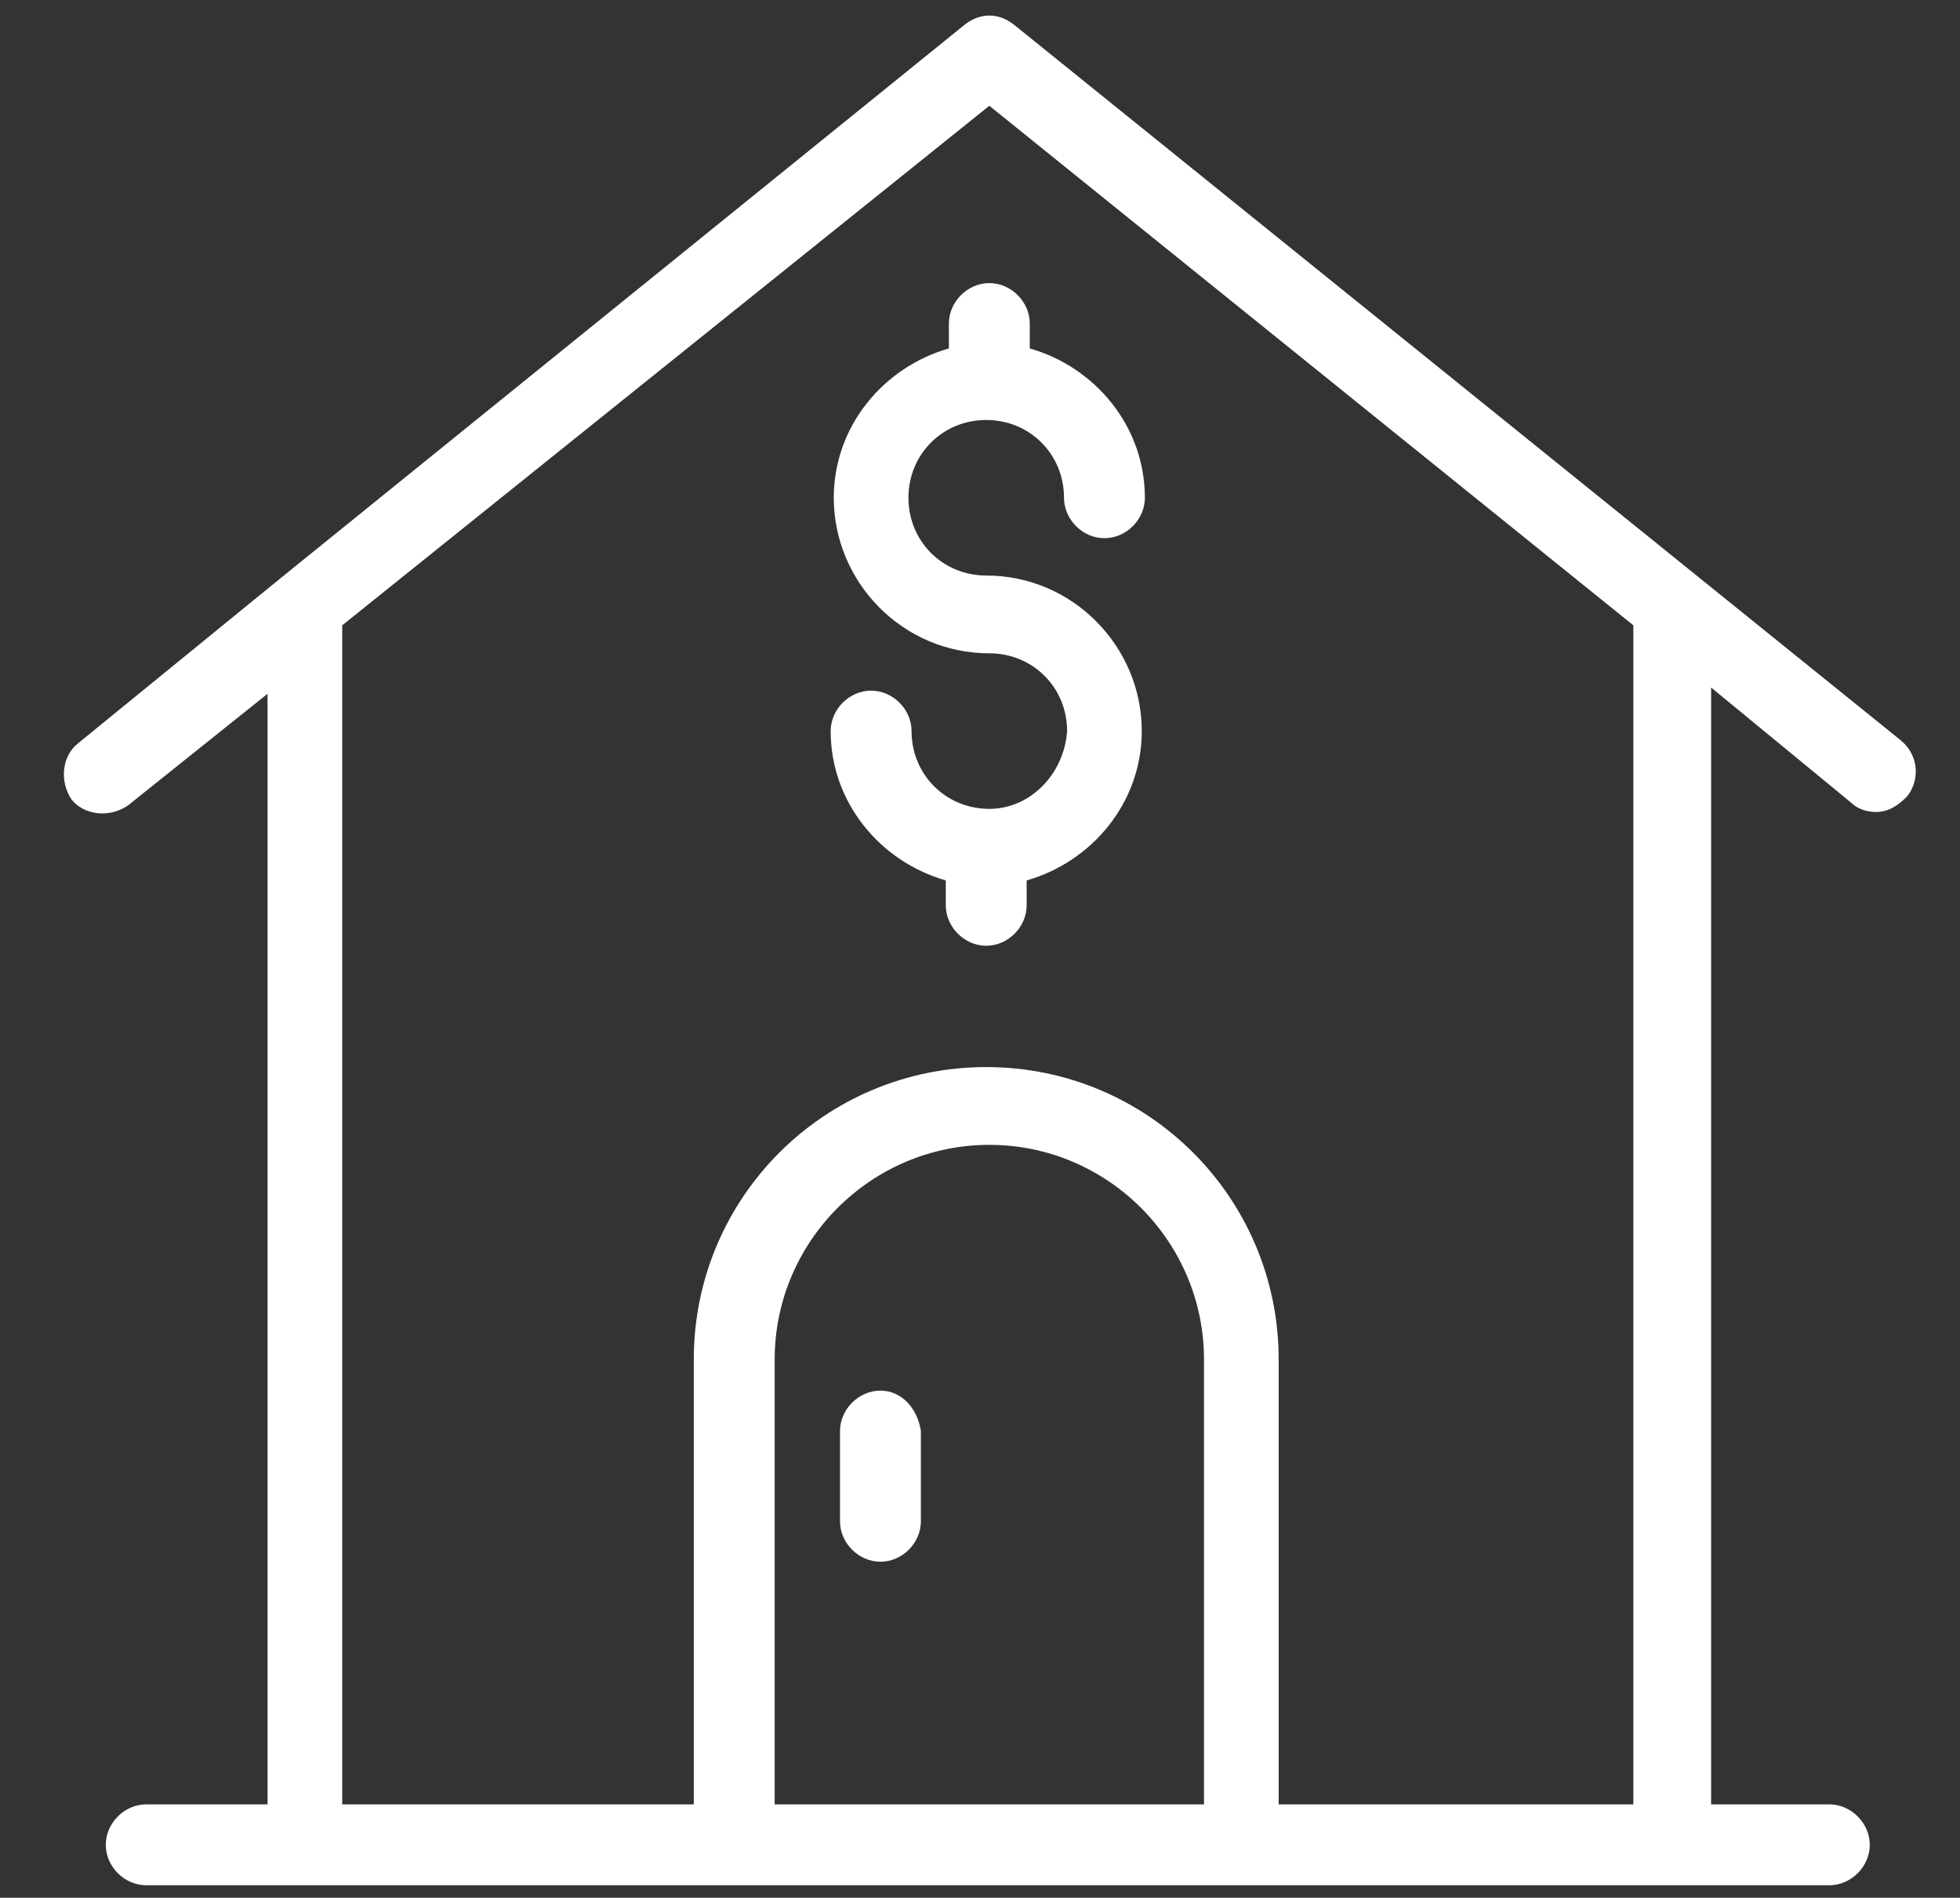<?xml version="1.0" encoding="utf-8"?>
<!-- Generator: Adobe Illustrator 28.1.0, SVG Export Plug-In . SVG Version: 6.00 Build 0)  -->
<svg version="1.1" id="Layer_1" xmlns="http://www.w3.org/2000/svg" xmlns:xlink="http://www.w3.org/1999/xlink" x="0px" y="0px"
	 viewBox="0 0 63 61" style="enable-background:new 0 0 63 61;" xml:space="preserve">
<rect x="0" y="0" width="63" height="61" fill="#333333" stroke="none"/>
<style type="text/css">
	.st0{fill:#FFFFFF;}
</style>
<path class="st0" d="M59.5,25.8c0.2,0.2,0.5,0.3,0.8,0.3c0.4,0,0.7-0.2,1-0.5c0.4-0.5,0.4-1.3-0.2-1.8L32.6,0.8
	c-0.5-0.4-1.1-0.4-1.6,0L9,18.6c0,0,0,0,0,0l-6.5,5.3c-0.5,0.4-0.6,1.2-0.2,1.8c0.4,0.5,1.2,0.6,1.8,0.2l4.5-3.6V58H4.7
	c-0.7,0-1.3,0.6-1.3,1.3c0,0.7,0.6,1.3,1.3,1.3h5.1l13.8,0h35.2c0.7,0,1.3-0.6,1.3-1.3c0-0.7-0.6-1.3-1.3-1.3H55l0-35.9L59.5,25.8z
	 M24.9,58V43.7c0-3.8,3.1-6.9,6.9-6.9c3.8,0,6.9,3.1,6.9,6.9l0,14.3H24.9z M52.5,20.1V58H41.1V43.7c0-5.2-4.2-9.4-9.4-9.4
	c-5.2,0-9.4,4.2-9.4,9.4V58H11l0-37.9L31.8,3.4L52.5,20.1z"/>
<path class="st0" d="M28.3,44.7c-0.7,0-1.3,0.6-1.3,1.3v2.9c0,0.7,0.6,1.3,1.3,1.3s1.3-0.6,1.3-1.3v-2.9
	C29.5,45.3,29,44.7,28.3,44.7z"/>
<path class="st0" d="M31.8,26c-1.4,0-2.5-1.1-2.5-2.5c0-0.7-0.6-1.3-1.3-1.3c-0.7,0-1.3,0.6-1.3,1.3c0,2.3,1.6,4.2,3.7,4.8v0.8
	c0,0.7,0.6,1.3,1.3,1.3c0.7,0,1.3-0.6,1.3-1.3v-0.8c2.1-0.6,3.7-2.5,3.7-4.8c0-2.7-2.2-5-5-5c-1.4,0-2.5-1.1-2.5-2.5
	c0-1.4,1.1-2.5,2.5-2.5s2.5,1.1,2.5,2.5c0,0.7,0.6,1.3,1.3,1.3c0.7,0,1.3-0.6,1.3-1.3c0-2.3-1.6-4.2-3.7-4.8v-0.8
	c0-0.7-0.6-1.3-1.3-1.3c-0.7,0-1.3,0.6-1.3,1.3v0.8c-2.1,0.6-3.7,2.5-3.7,4.8c0,2.7,2.2,5,5,5c1.4,0,2.5,1.1,2.5,2.5
	C34.2,24.9,33.1,26,31.8,26z"/>
</svg>
